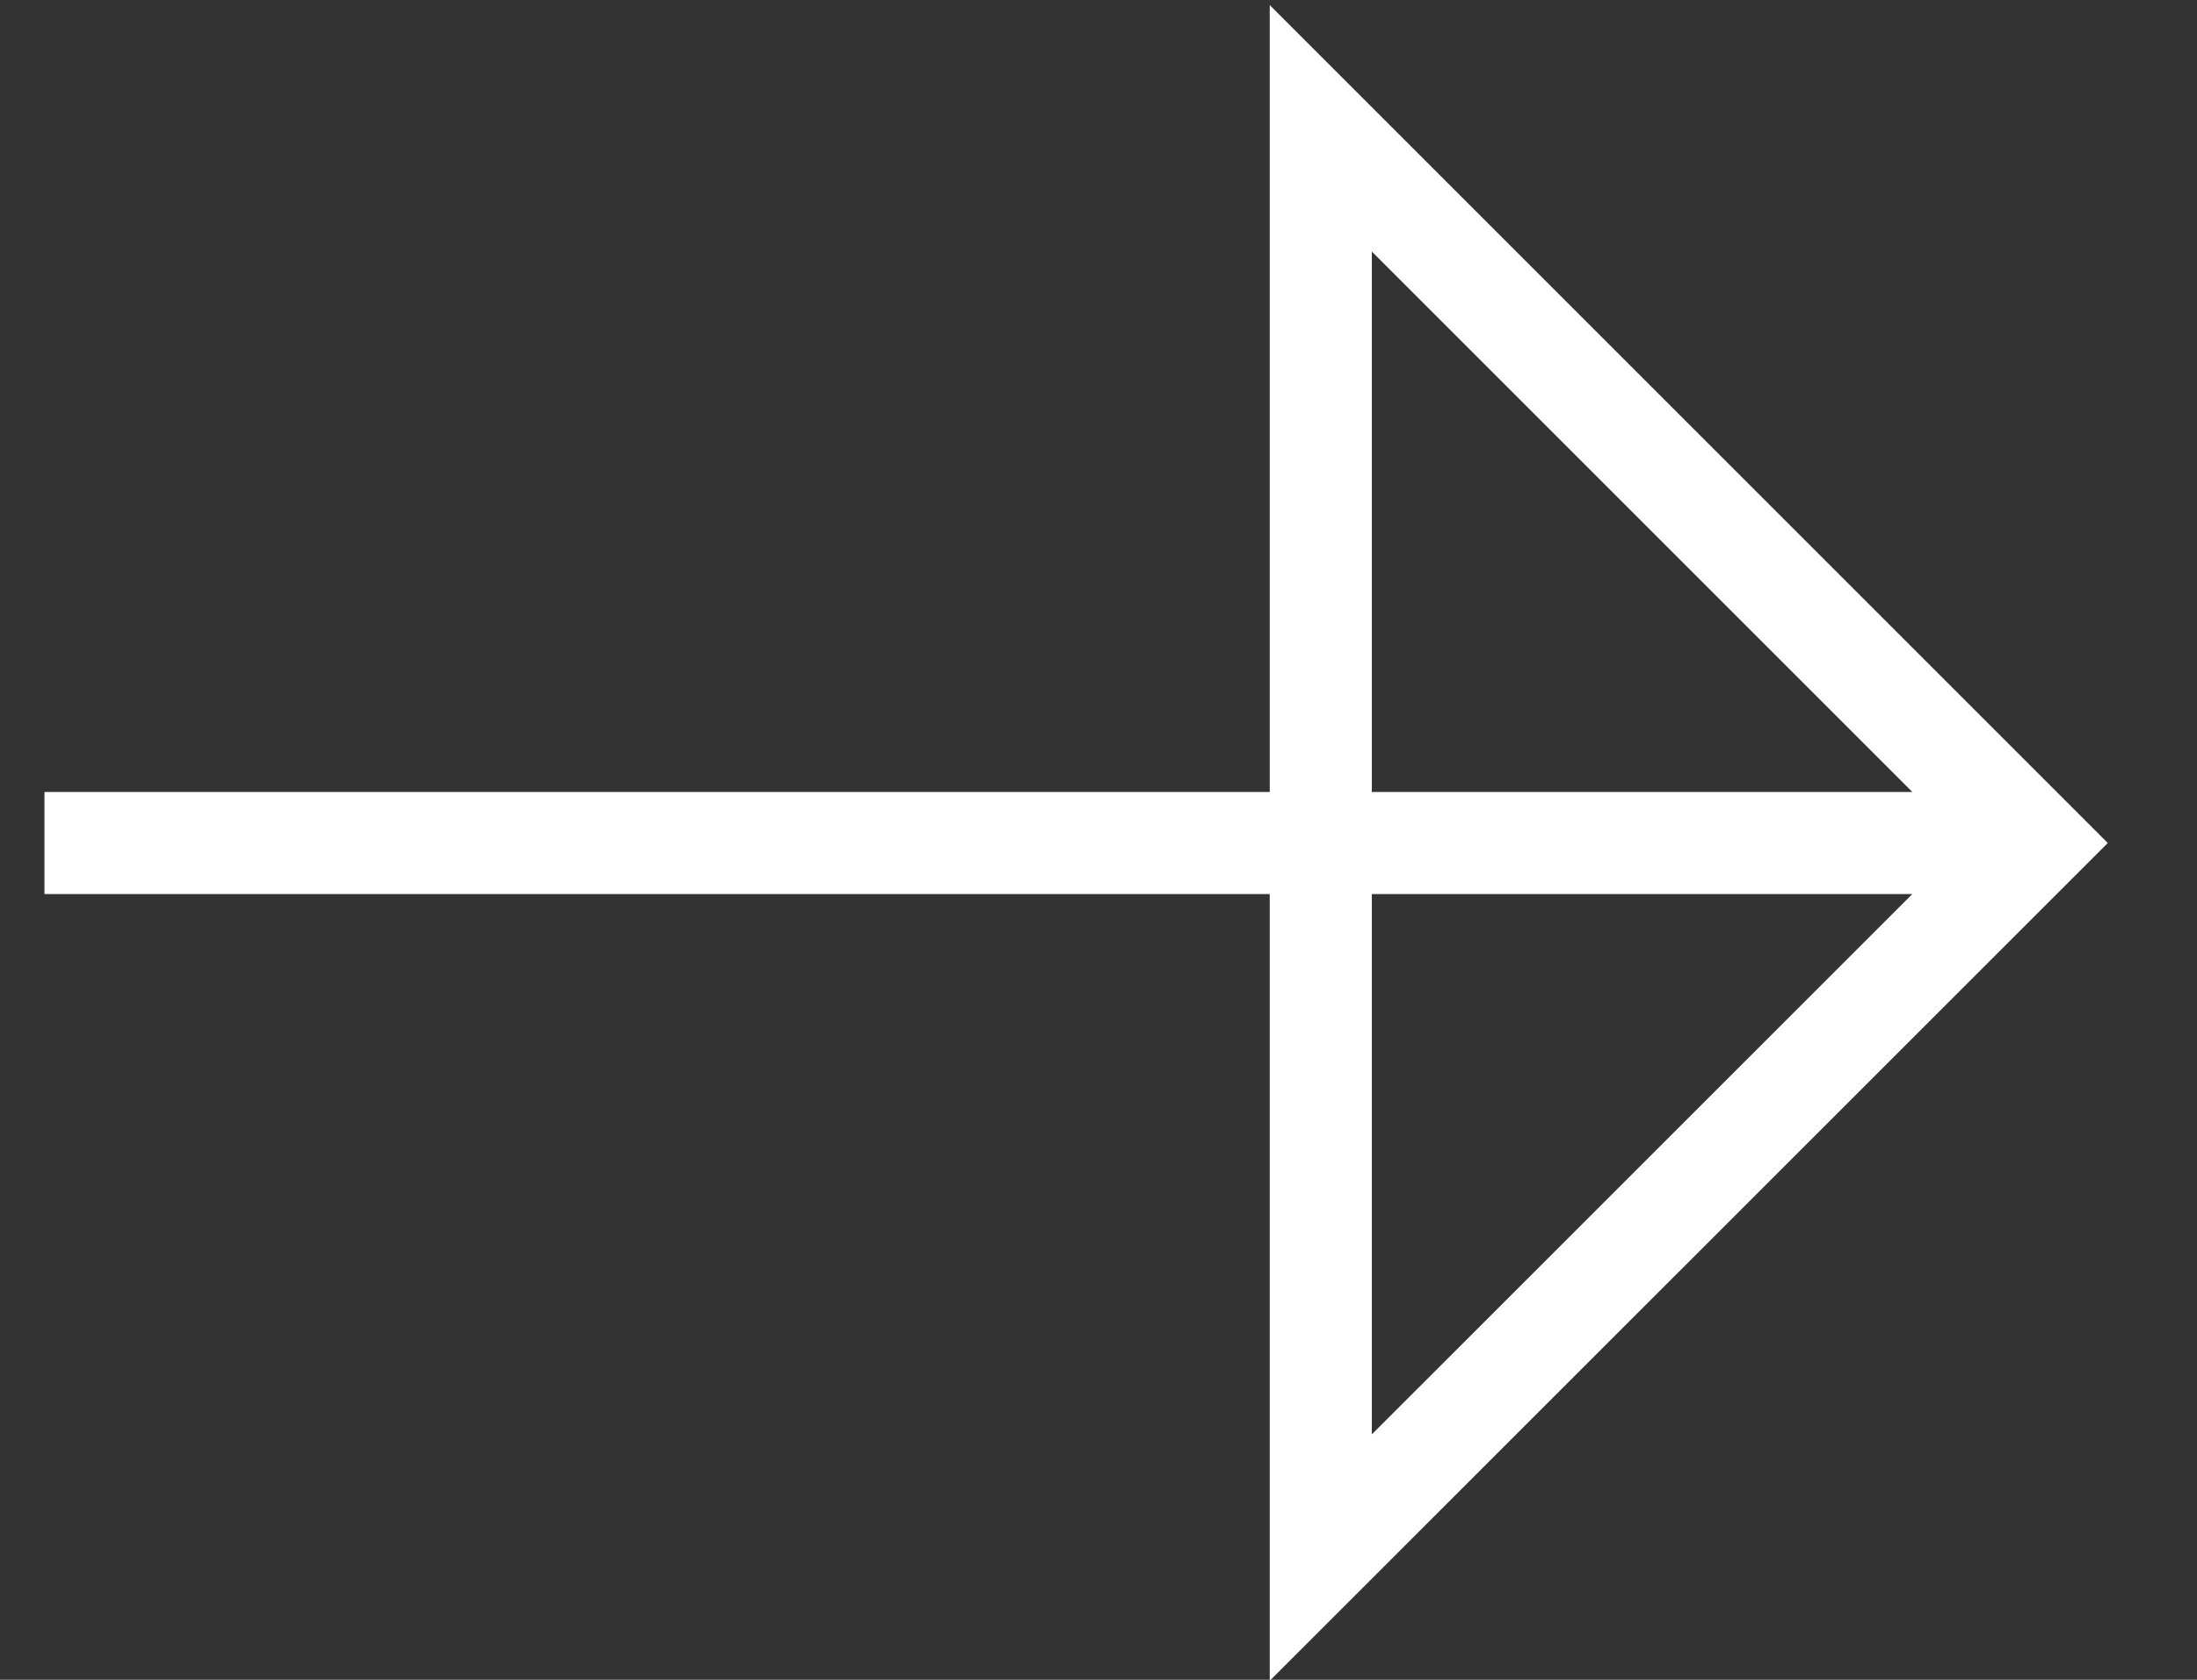 <svg width="17" height="13" viewBox="0 0 17 13" fill="none" xmlns="http://www.w3.org/2000/svg">
<rect x="0" y="0" width="17" height="13" fill="#333333" stroke="none"/>
<path d="M7.455 6.524L15.751 6.524M15.751 6.524L10.22 12.054L10.22 0.993L15.751 6.524ZM8.955 6.524L0.344 6.524" stroke="white" stroke-width="0.79"/>
</svg>
